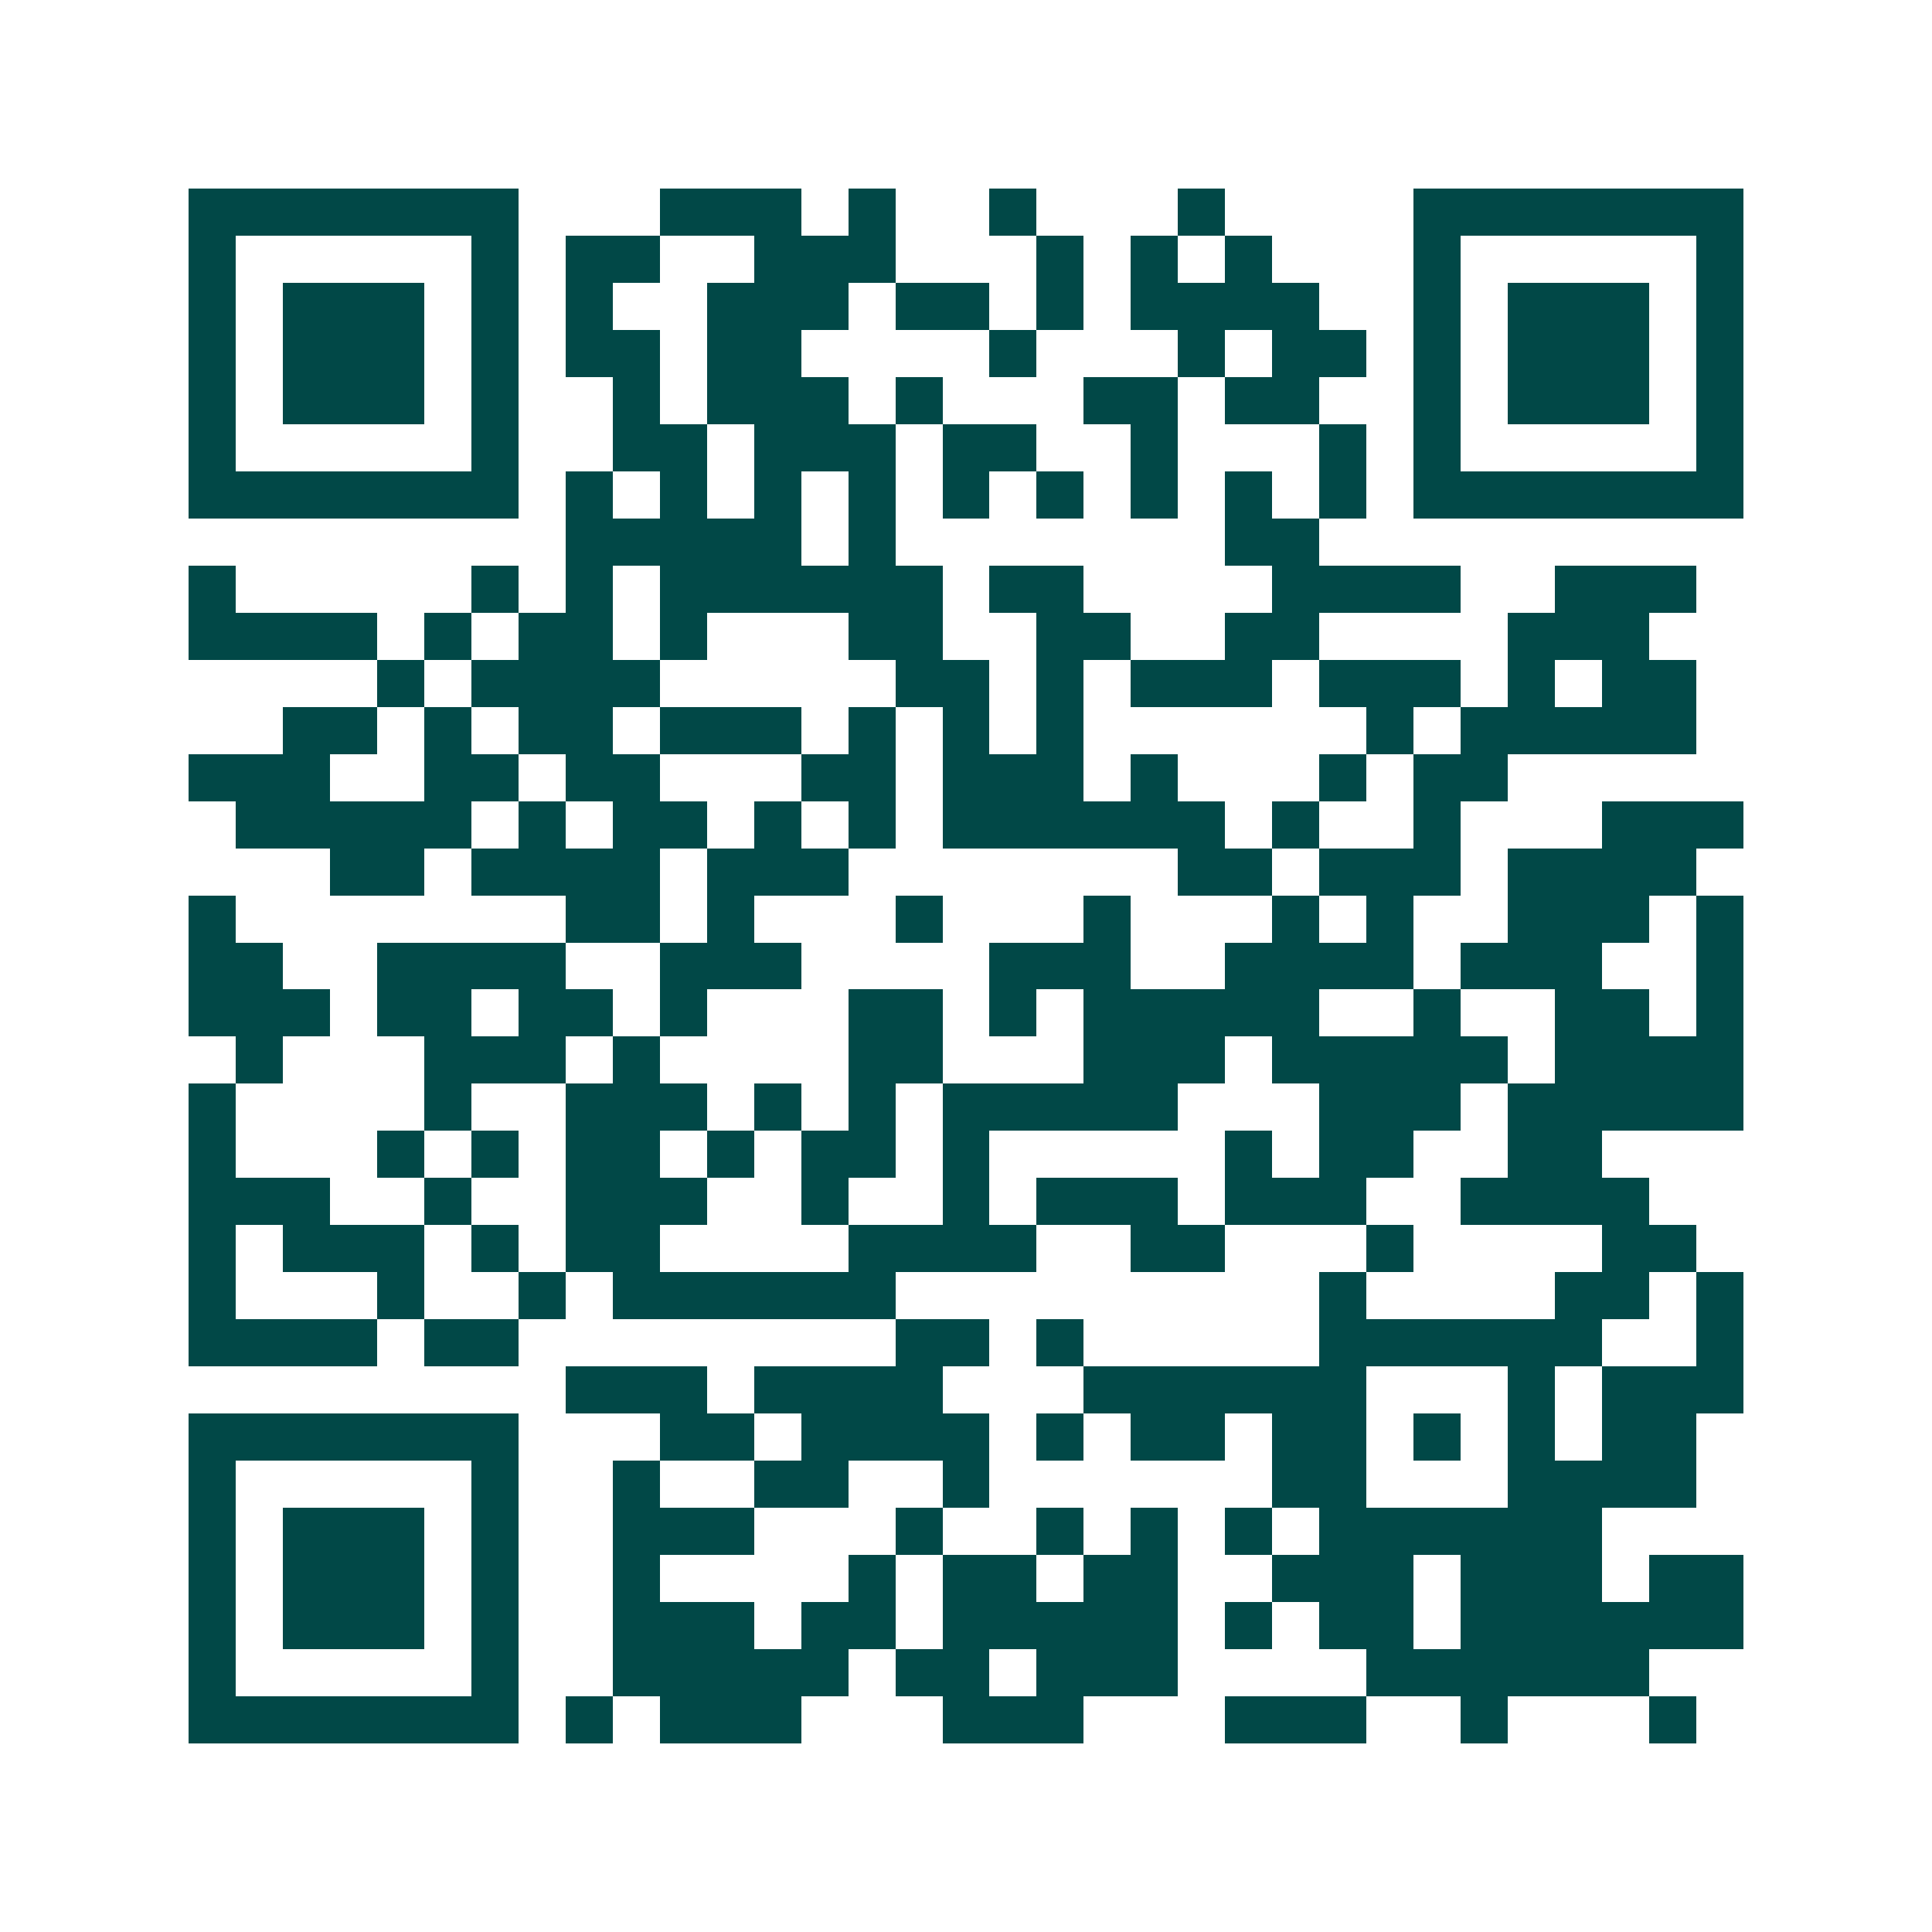 <svg xmlns="http://www.w3.org/2000/svg" width="200" height="200" viewBox="0 0 41 41" shape-rendering="crispEdges"><path fill="#ffffff" d="M0 0h41v41H0z"/><path stroke="#014847" d="M4 4.5h7m3 0h3m1 0h1m2 0h1m3 0h1m4 0h7M4 5.5h1m5 0h1m1 0h2m2 0h3m3 0h1m1 0h1m1 0h1m3 0h1m5 0h1M4 6.5h1m1 0h3m1 0h1m1 0h1m2 0h3m1 0h2m1 0h1m1 0h4m2 0h1m1 0h3m1 0h1M4 7.5h1m1 0h3m1 0h1m1 0h2m1 0h2m4 0h1m3 0h1m1 0h2m1 0h1m1 0h3m1 0h1M4 8.5h1m1 0h3m1 0h1m2 0h1m1 0h3m1 0h1m3 0h2m1 0h2m2 0h1m1 0h3m1 0h1M4 9.5h1m5 0h1m2 0h2m1 0h3m1 0h2m2 0h1m3 0h1m1 0h1m5 0h1M4 10.5h7m1 0h1m1 0h1m1 0h1m1 0h1m1 0h1m1 0h1m1 0h1m1 0h1m1 0h1m1 0h7M12 11.5h5m1 0h1m7 0h2M4 12.5h1m5 0h1m1 0h1m1 0h6m1 0h2m4 0h4m2 0h3M4 13.5h4m1 0h1m1 0h2m1 0h1m3 0h2m2 0h2m2 0h2m4 0h3M8 14.5h1m1 0h4m5 0h2m1 0h1m1 0h3m1 0h3m1 0h1m1 0h2M6 15.5h2m1 0h1m1 0h2m1 0h3m1 0h1m1 0h1m1 0h1m6 0h1m1 0h5M4 16.5h3m2 0h2m1 0h2m3 0h2m1 0h3m1 0h1m3 0h1m1 0h2M5 17.5h5m1 0h1m1 0h2m1 0h1m1 0h1m1 0h6m1 0h1m2 0h1m3 0h3M7 18.5h2m1 0h4m1 0h3m7 0h2m1 0h3m1 0h4M4 19.5h1m7 0h2m1 0h1m3 0h1m3 0h1m3 0h1m1 0h1m2 0h3m1 0h1M4 20.5h2m2 0h4m2 0h3m4 0h3m2 0h4m1 0h3m2 0h1M4 21.5h3m1 0h2m1 0h2m1 0h1m3 0h2m1 0h1m1 0h5m2 0h1m2 0h2m1 0h1M5 22.5h1m3 0h3m1 0h1m4 0h2m3 0h3m1 0h5m1 0h4M4 23.5h1m4 0h1m2 0h3m1 0h1m1 0h1m1 0h5m3 0h3m1 0h5M4 24.5h1m3 0h1m1 0h1m1 0h2m1 0h1m1 0h2m1 0h1m5 0h1m1 0h2m2 0h2M4 25.5h3m2 0h1m2 0h3m2 0h1m2 0h1m1 0h3m1 0h3m2 0h4M4 26.5h1m1 0h3m1 0h1m1 0h2m4 0h4m2 0h2m3 0h1m4 0h2M4 27.5h1m3 0h1m2 0h1m1 0h6m9 0h1m4 0h2m1 0h1M4 28.5h4m1 0h2m8 0h2m1 0h1m5 0h6m2 0h1M12 29.5h3m1 0h4m3 0h6m3 0h1m1 0h3M4 30.5h7m3 0h2m1 0h4m1 0h1m1 0h2m1 0h2m1 0h1m1 0h1m1 0h2M4 31.5h1m5 0h1m2 0h1m2 0h2m2 0h1m6 0h2m3 0h4M4 32.5h1m1 0h3m1 0h1m2 0h3m3 0h1m2 0h1m1 0h1m1 0h1m1 0h6M4 33.5h1m1 0h3m1 0h1m2 0h1m4 0h1m1 0h2m1 0h2m2 0h3m1 0h3m1 0h2M4 34.5h1m1 0h3m1 0h1m2 0h3m1 0h2m1 0h5m1 0h1m1 0h2m1 0h6M4 35.5h1m5 0h1m2 0h5m1 0h2m1 0h3m4 0h6M4 36.5h7m1 0h1m1 0h3m3 0h3m3 0h3m2 0h1m3 0h1"/></svg>
